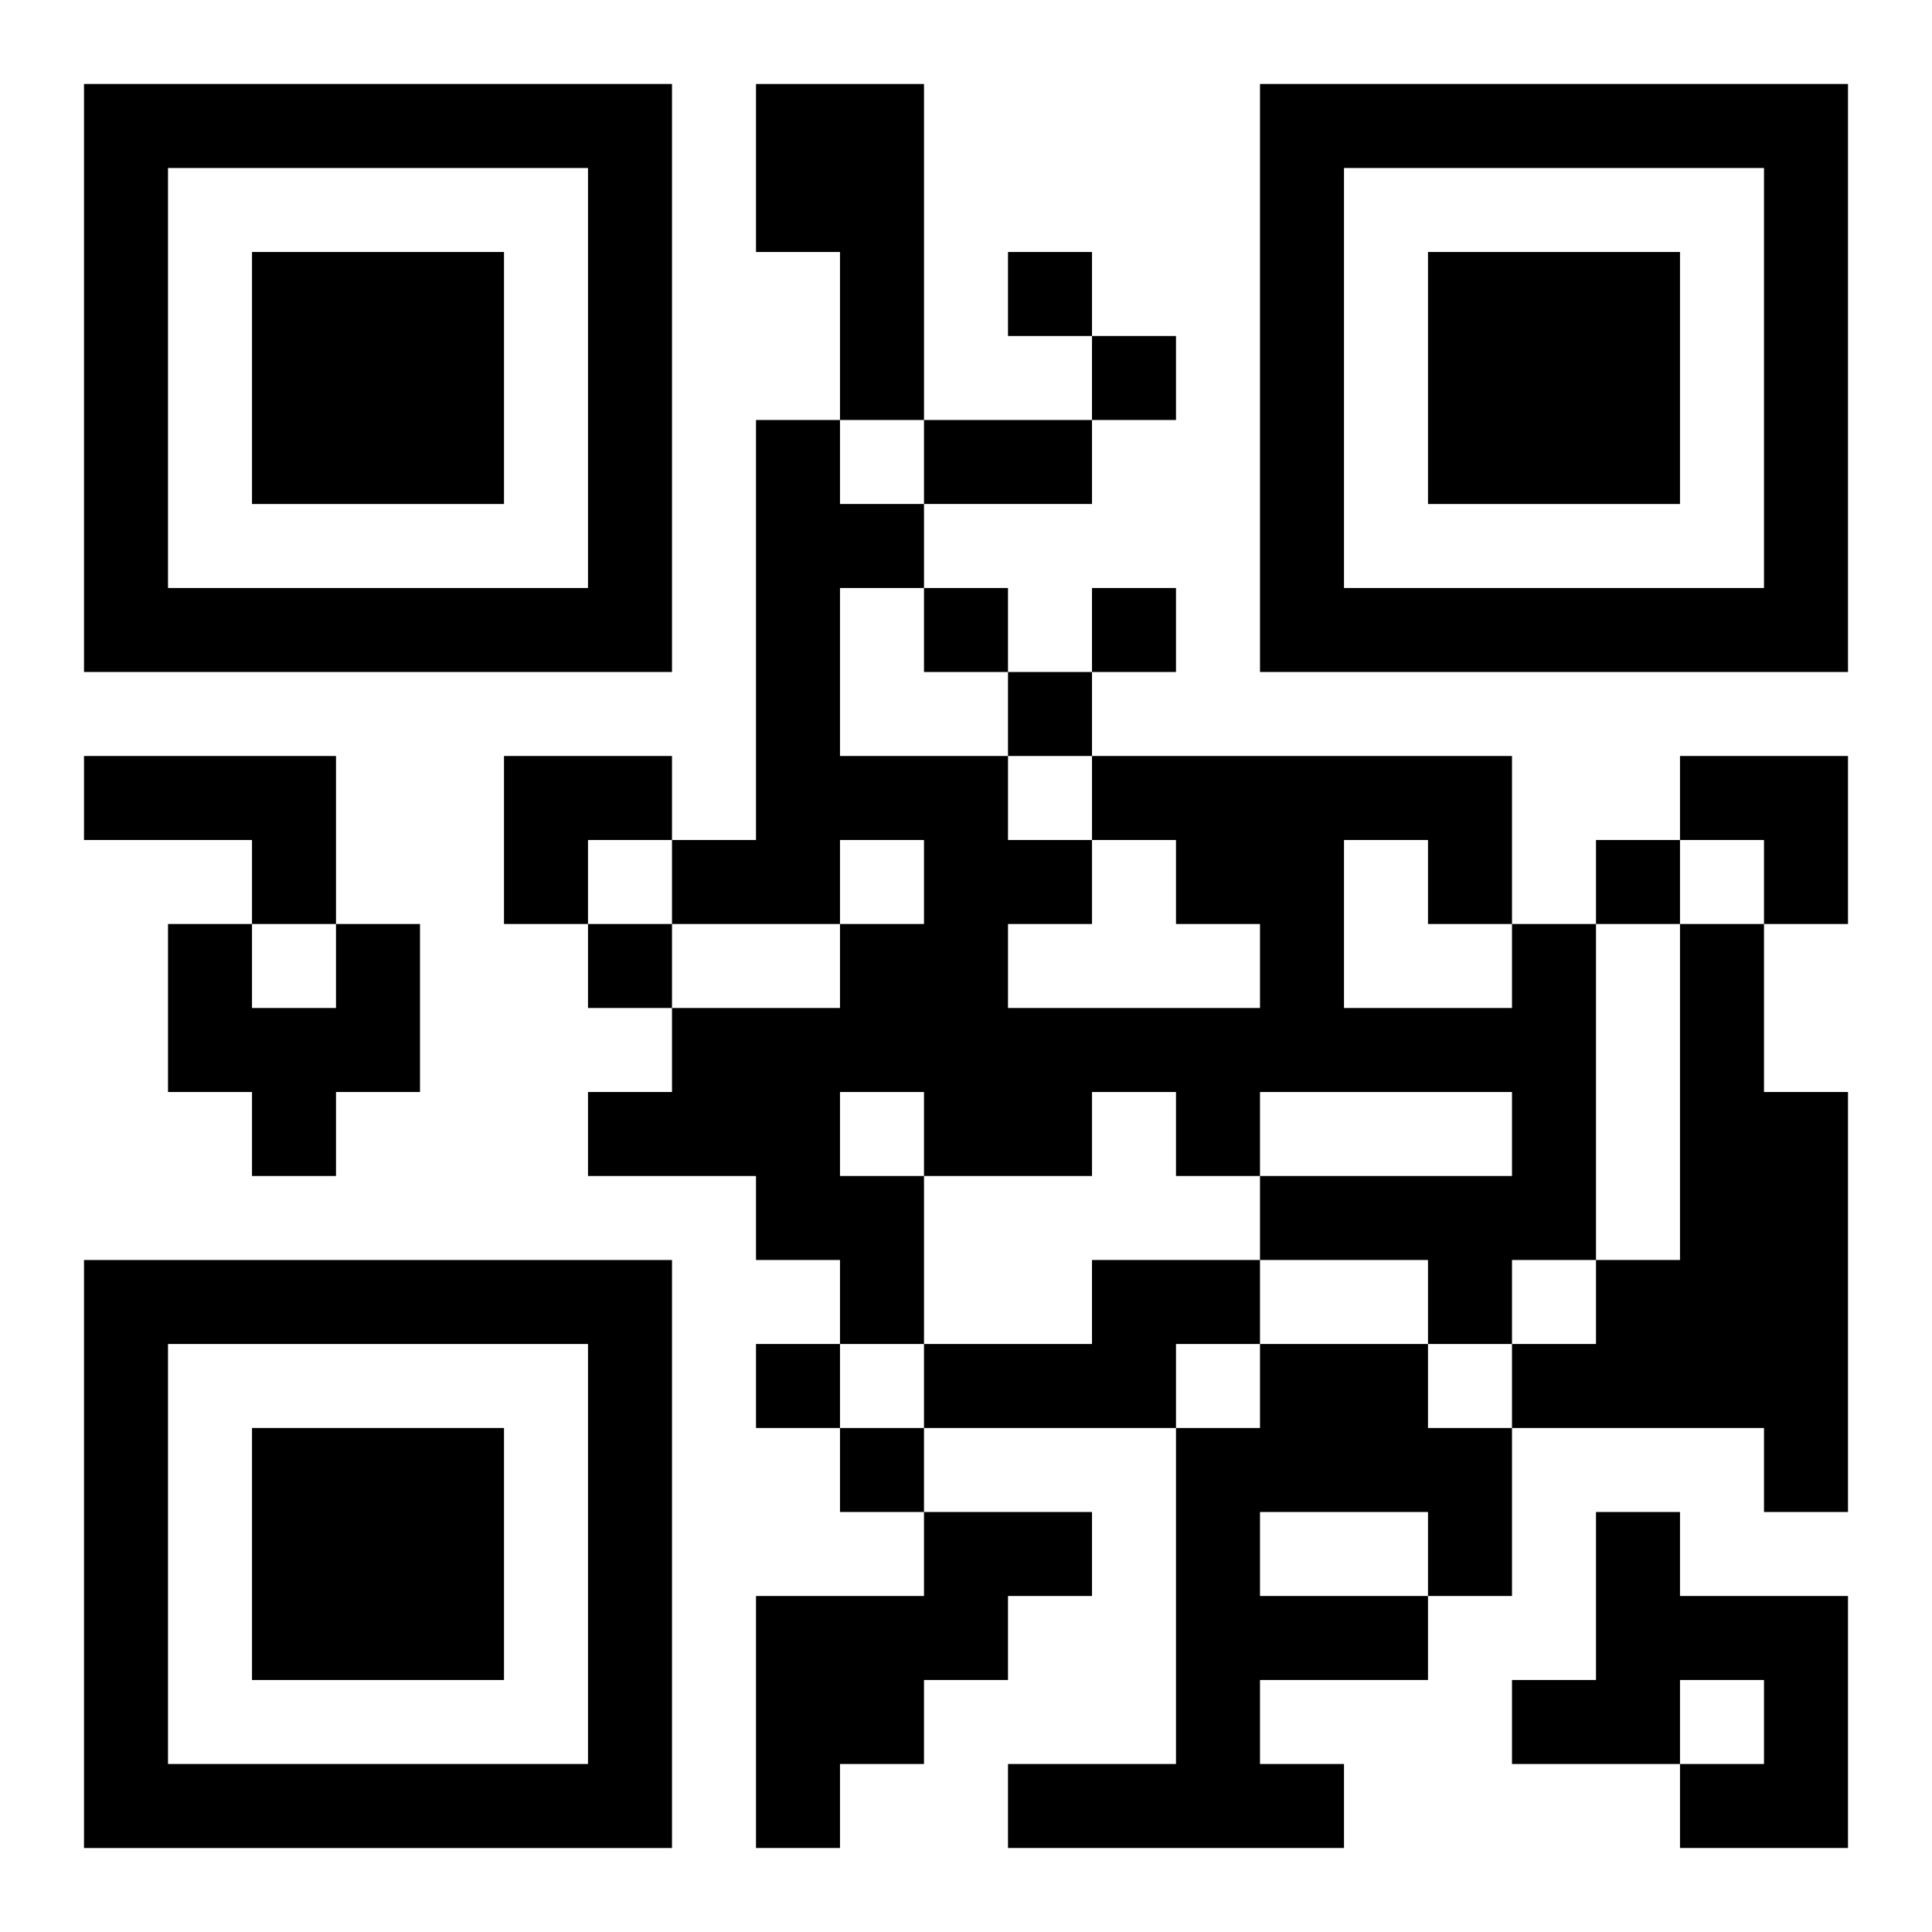 <?xml version="1.0" encoding="UTF-8"?>
<svg width="250" height="250" baseProfile="full" version="1.1" viewBox="-1 -1 23 23" xmlns="http://www.w3.org/2000/svg" xmlns:xlink="http://www.w3.org/1999/xlink"><symbol id="a"><path d="m0 7v7h7v-7h-7zm1 1h5v5h-5v-5zm1 1v3h3v-3h-3z"/></symbol><use y="-7" xlink:href="#a"/><use y="7" xlink:href="#a"/><use x="14" y="-7" xlink:href="#a"/><path d="m8 0h2v4h-1v-2h-1v-2m-8 8h3v2h-1v-1h-2v-1m3 2h1v2h-1v1h-1v-1h-1v-2h1v1h1v-1m14 0h1v4h-1v1h-1v-1h-2v-1h3v-1h-3v1h-1v-1h-1v1h-2v2h-1v-1h-1v-1h-2v-1h1v-1h2v-1h1v-1h-1v1h-2v-1h1v-5h1v1h1v1h-1v2h2v1h1v1h-1v1h3v-1h-1v-1h-1v-1h5v2m-2-1v2h2v-1h-1v-1h-1m-6 3v1h1v-1h-1m10-2h1v2h1v5h-1v-1h-3v-1h1v-1h1v-4m-7 4h2v1h-1v1h-3v-1h2v-1m2 1h2v1h1v2h-1v1h-2v1h1v1h-4v-1h2v-4h1v-1m0 2v1h2v-1h-2m-4 0h2v1h-1v1h-1v1h-1v1h-1v-3h2v-1m8 0h1v1h2v3h-2v-1h1v-1h-1v1h-2v-1h1v-2m-7-15v1h1v-1h-1m1 1v1h1v-1h-1m-2 3v1h1v-1h-1m2 0v1h1v-1h-1m-1 1v1h1v-1h-1m7 2v1h1v-1h-1m-12 1v1h1v-1h-1m2 5v1h1v-1h-1m1 1v1h1v-1h-1m1-12h2v1h-2v-1m-5 4h2v1h-1v1h-1zm14 0h2v2h-1v-1h-1z"/></svg>
